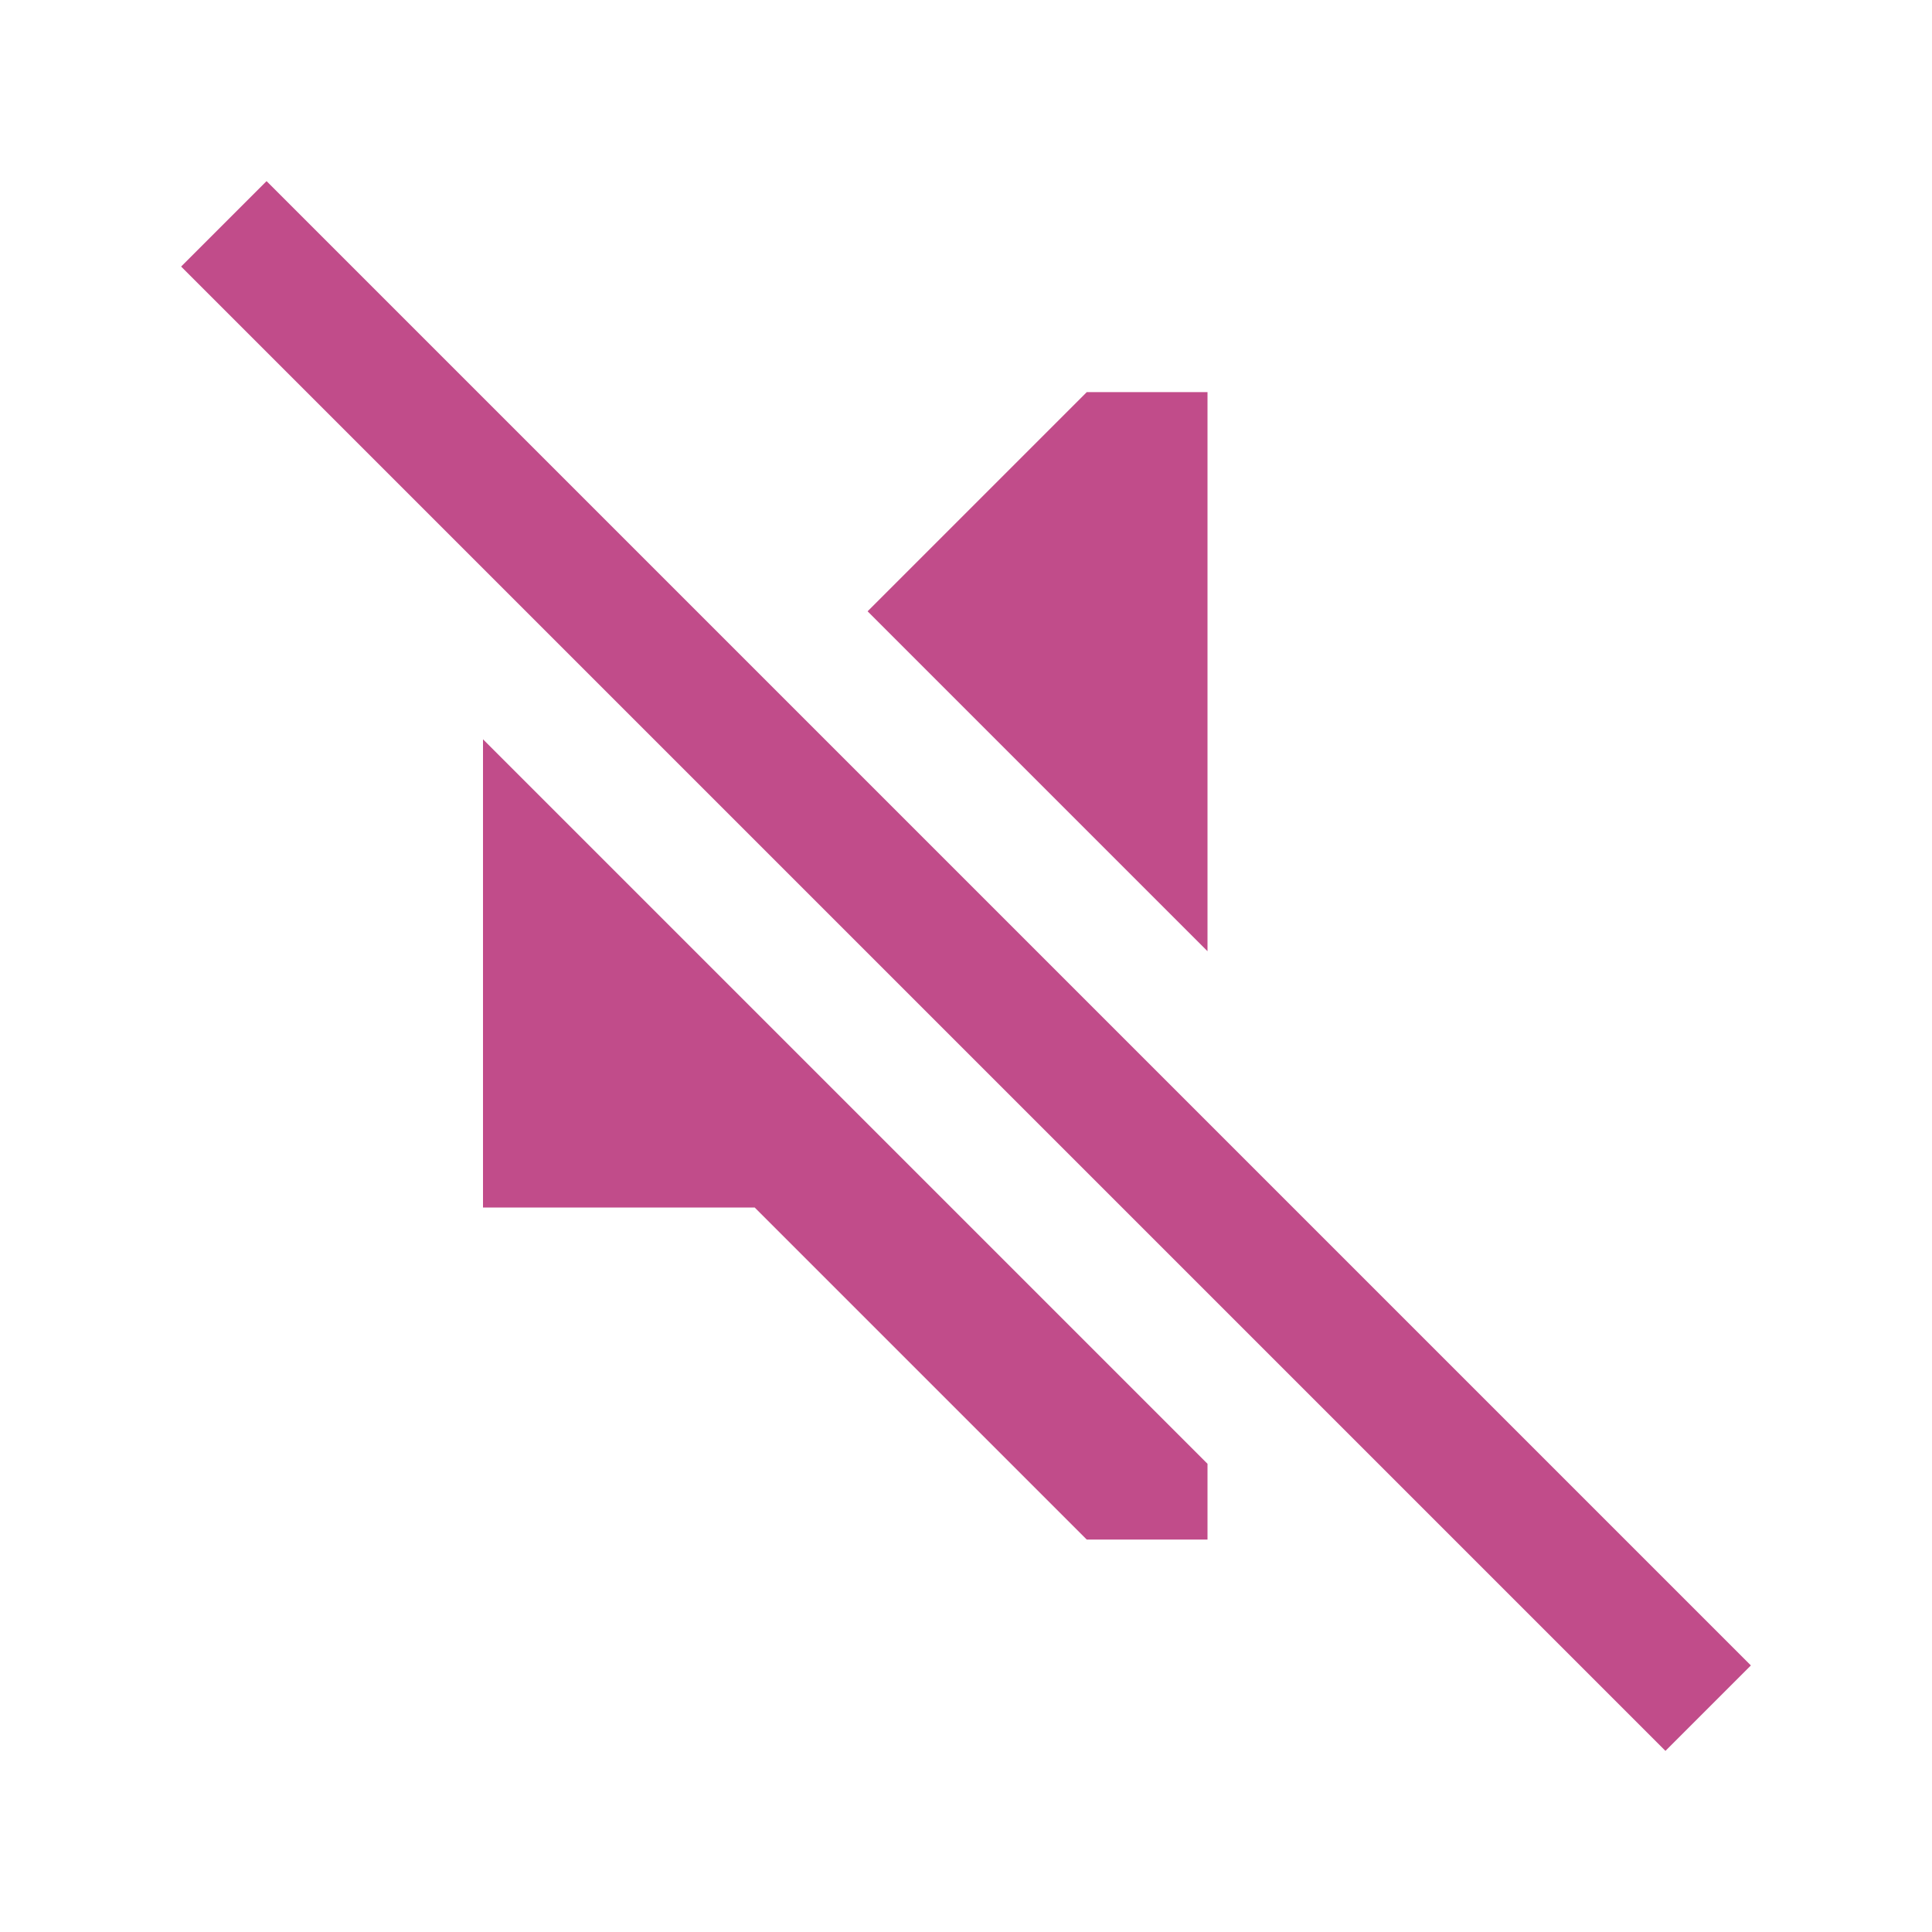 <svg xmlns="http://www.w3.org/2000/svg"  viewBox="0 0 64 64"><defs fill="#C14C8A" /><path  d="m40,31.51l-11.26-11.26,7.26-7.26h4v18.51ZM8.83,6l-2.83,2.83,49.17,49.17,2.83-2.83L8.83,6Zm7.17,34h9l11,11h4v-2.51l-24-24v15.51Z" fill="#C14C8A" /></svg>